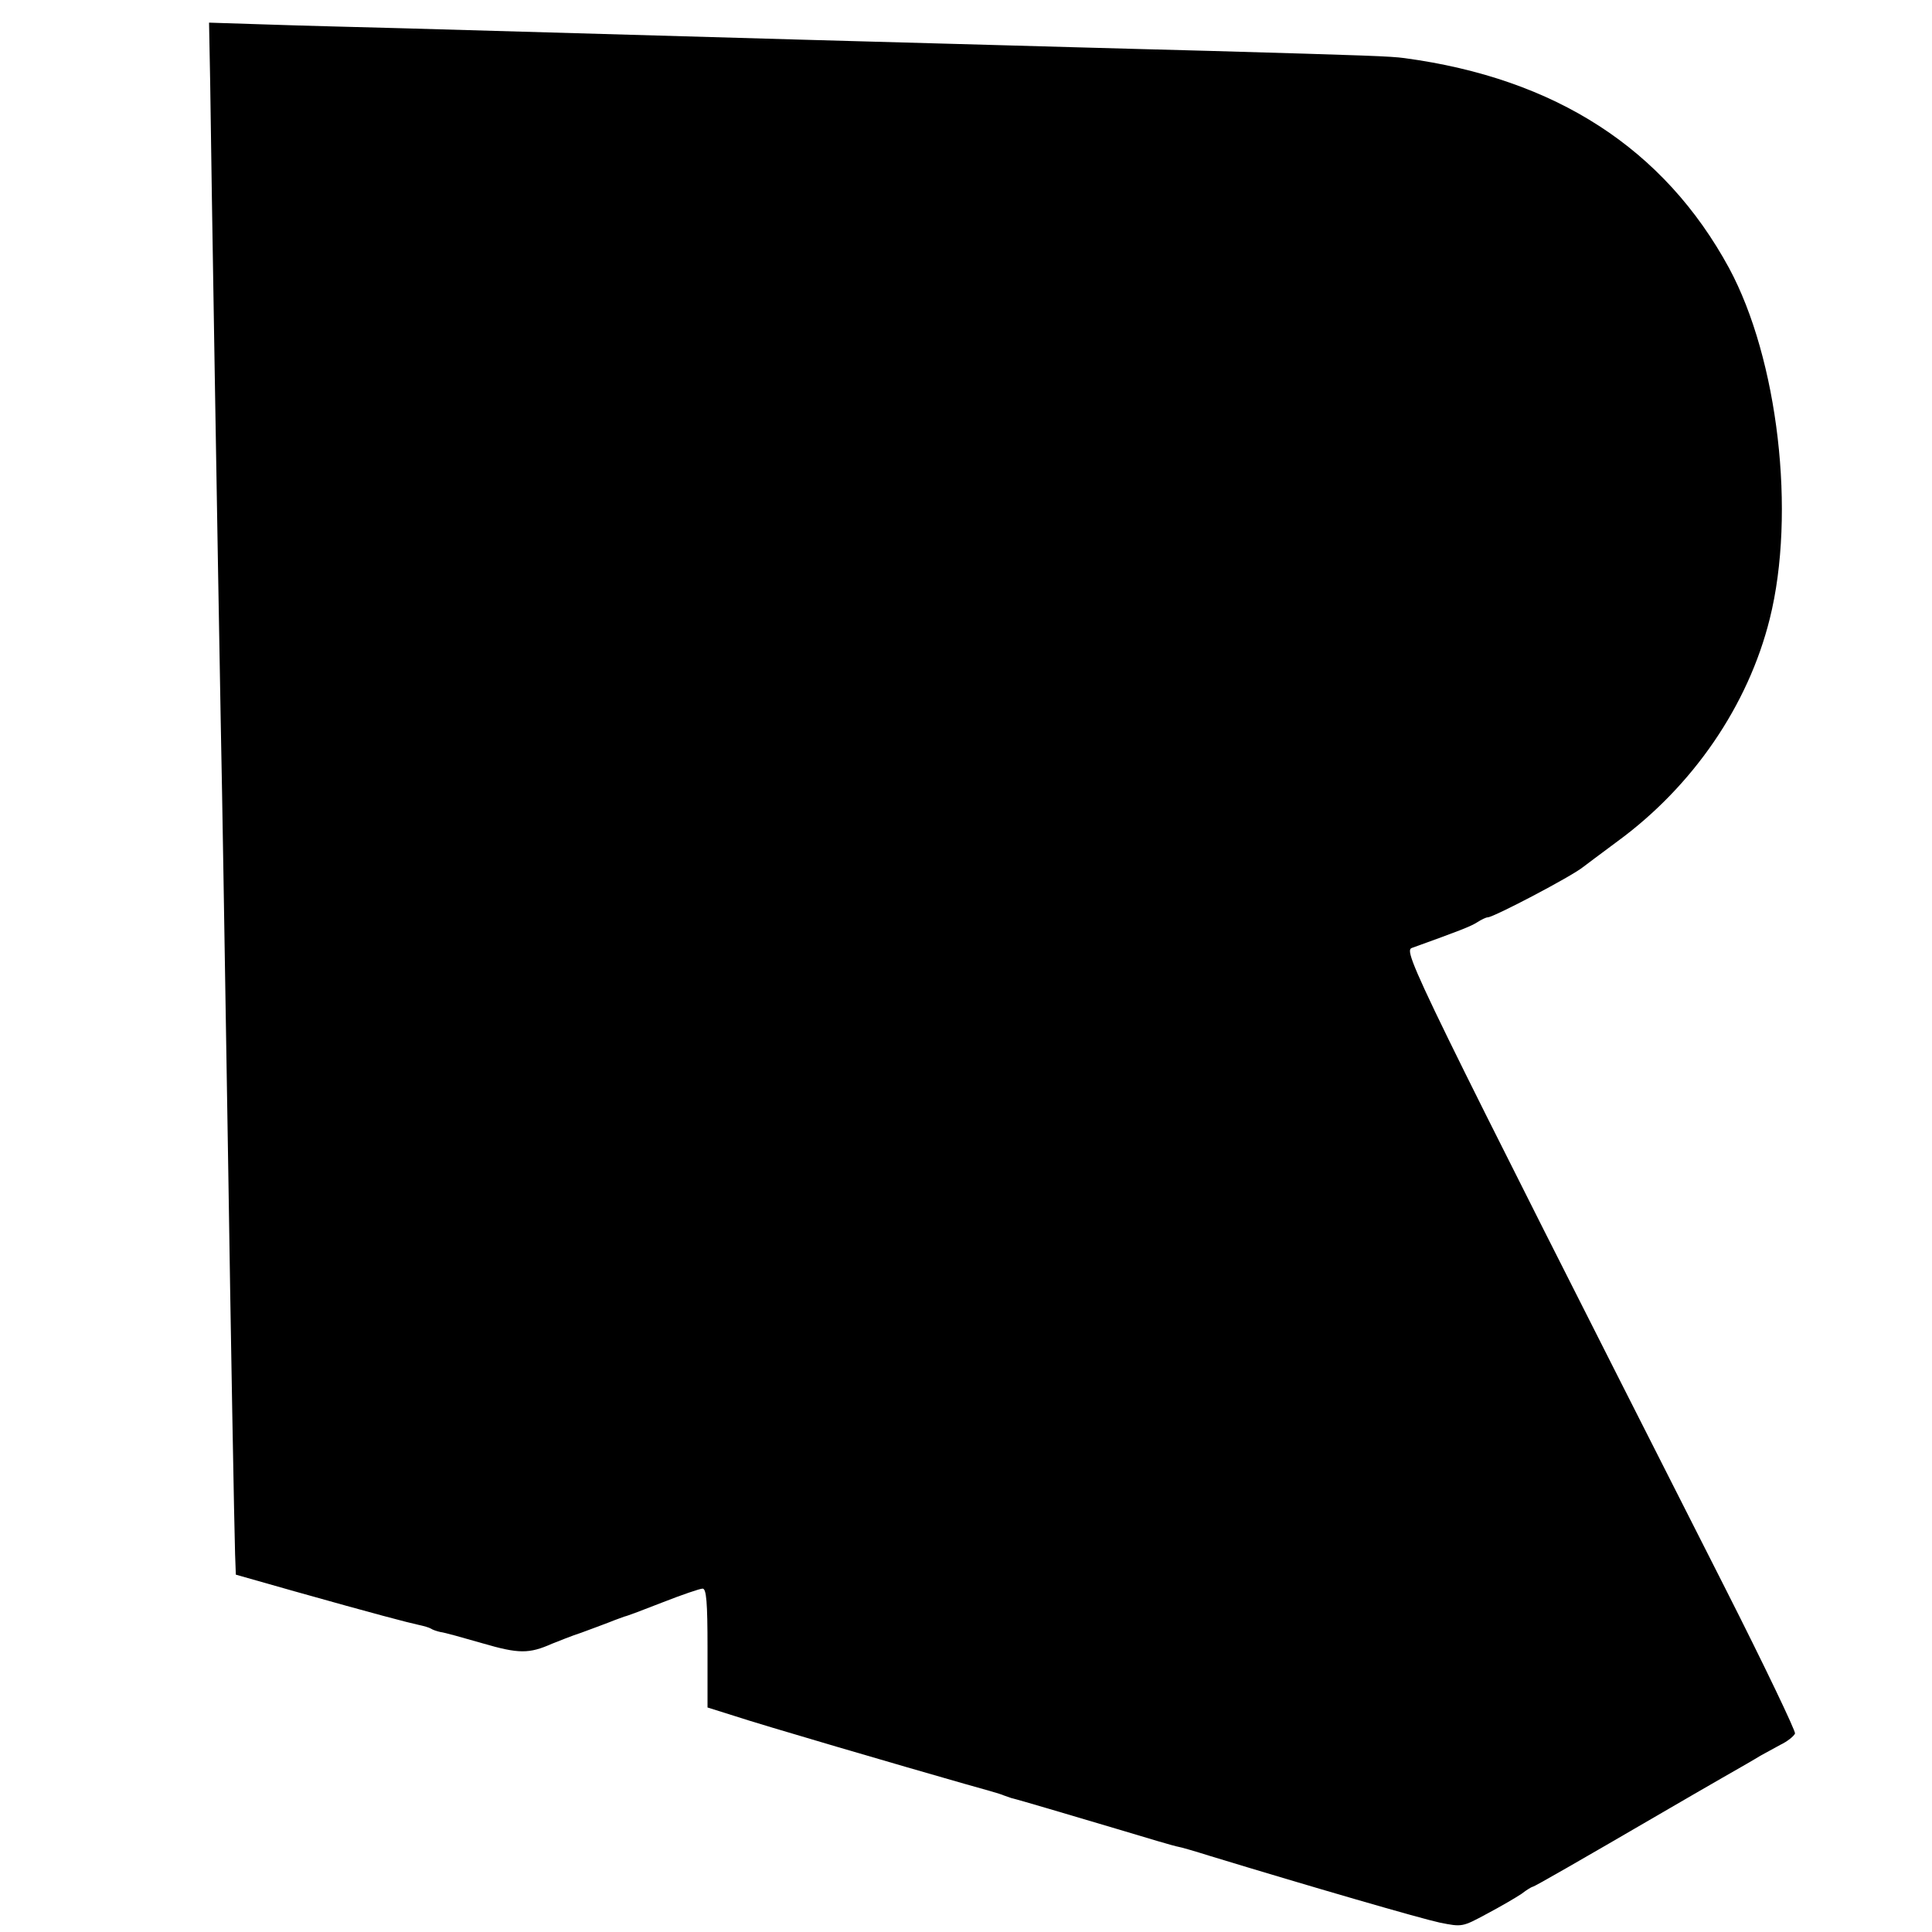 <svg version="1" xmlns="http://www.w3.org/2000/svg" width="682.667" height="682.667" viewBox="0 0 512 512"><path d="M55.7 21.8c.3 24.2 2 125.9 2.8 169.7.5 24.6.8 46.2 2 119 .6 40.4 1.6 95.6 1.8 101.4l.2 5.4 15.5 4.4c21.3 6 30.1 8.3 32.9 8.9 1.4.3 2.8.7 3.3 1 .4.3 1.6.7 2.5.9 1 .1 6 1.5 11.2 3 9.6 2.8 12.3 2.8 18.4.1 1.8-.7 5.2-2.1 7.7-2.9 2.5-.9 5.9-2.2 7.5-2.8 1.7-.7 3.5-1.3 4-1.5.6-.1 5.1-1.8 10.2-3.8 5.1-2 9.8-3.6 10.5-3.6 1 0 1.3 3.6 1.3 15.7v15.8l7 2.2c7.2 2.4 45.2 13.5 61 18 5 1.4 9.7 2.7 10.5 3.1.8.3 1.7.6 2 .7 2.5.6 15.2 4.4 27.7 8.1 8.3 2.5 15.7 4.7 16.5 4.8.7.1 4.5 1.2 8.3 2.4 26.9 8.2 55.9 16.6 61 17.7 6 1.2 6 1.2 12.5-2.3 3.6-1.9 7.7-4.3 9.2-5.3 1.4-1.1 2.8-1.9 3-1.9.4 0 11.4-6.3 36.3-20.8 3.3-1.9 9.6-5.6 14-8.1s8.9-5.1 10-5.8c1.1-.6 3.5-1.9 5.3-2.9 1.9-.9 3.6-2.3 3.9-3 .2-.6-8.1-18-18.5-38.5-82.7-163.1-85.5-168.9-83-169.7 12.5-4.5 15.6-5.7 17.3-6.8 1.1-.7 2.3-1.3 2.8-1.3 1.7-.1 22.1-10.8 25.2-13.3.6-.5 4.7-3.5 9.1-6.8 20.1-14.7 34.7-36.1 40.4-59 7-28 2.2-68.9-10.8-93-17.2-31.6-45.9-50.2-86-55.6-3.7-.5-9.4-.7-51.2-1.9-12.4-.3-29-.8-37-1-8-.2-24.2-.7-36-1-11.8-.3-28-.8-36-1-17.6-.5-59.1-1.7-105-3-11.3-.3-27.5-.7-36-1L55.4 6l.3 15.8z"/></svg>
